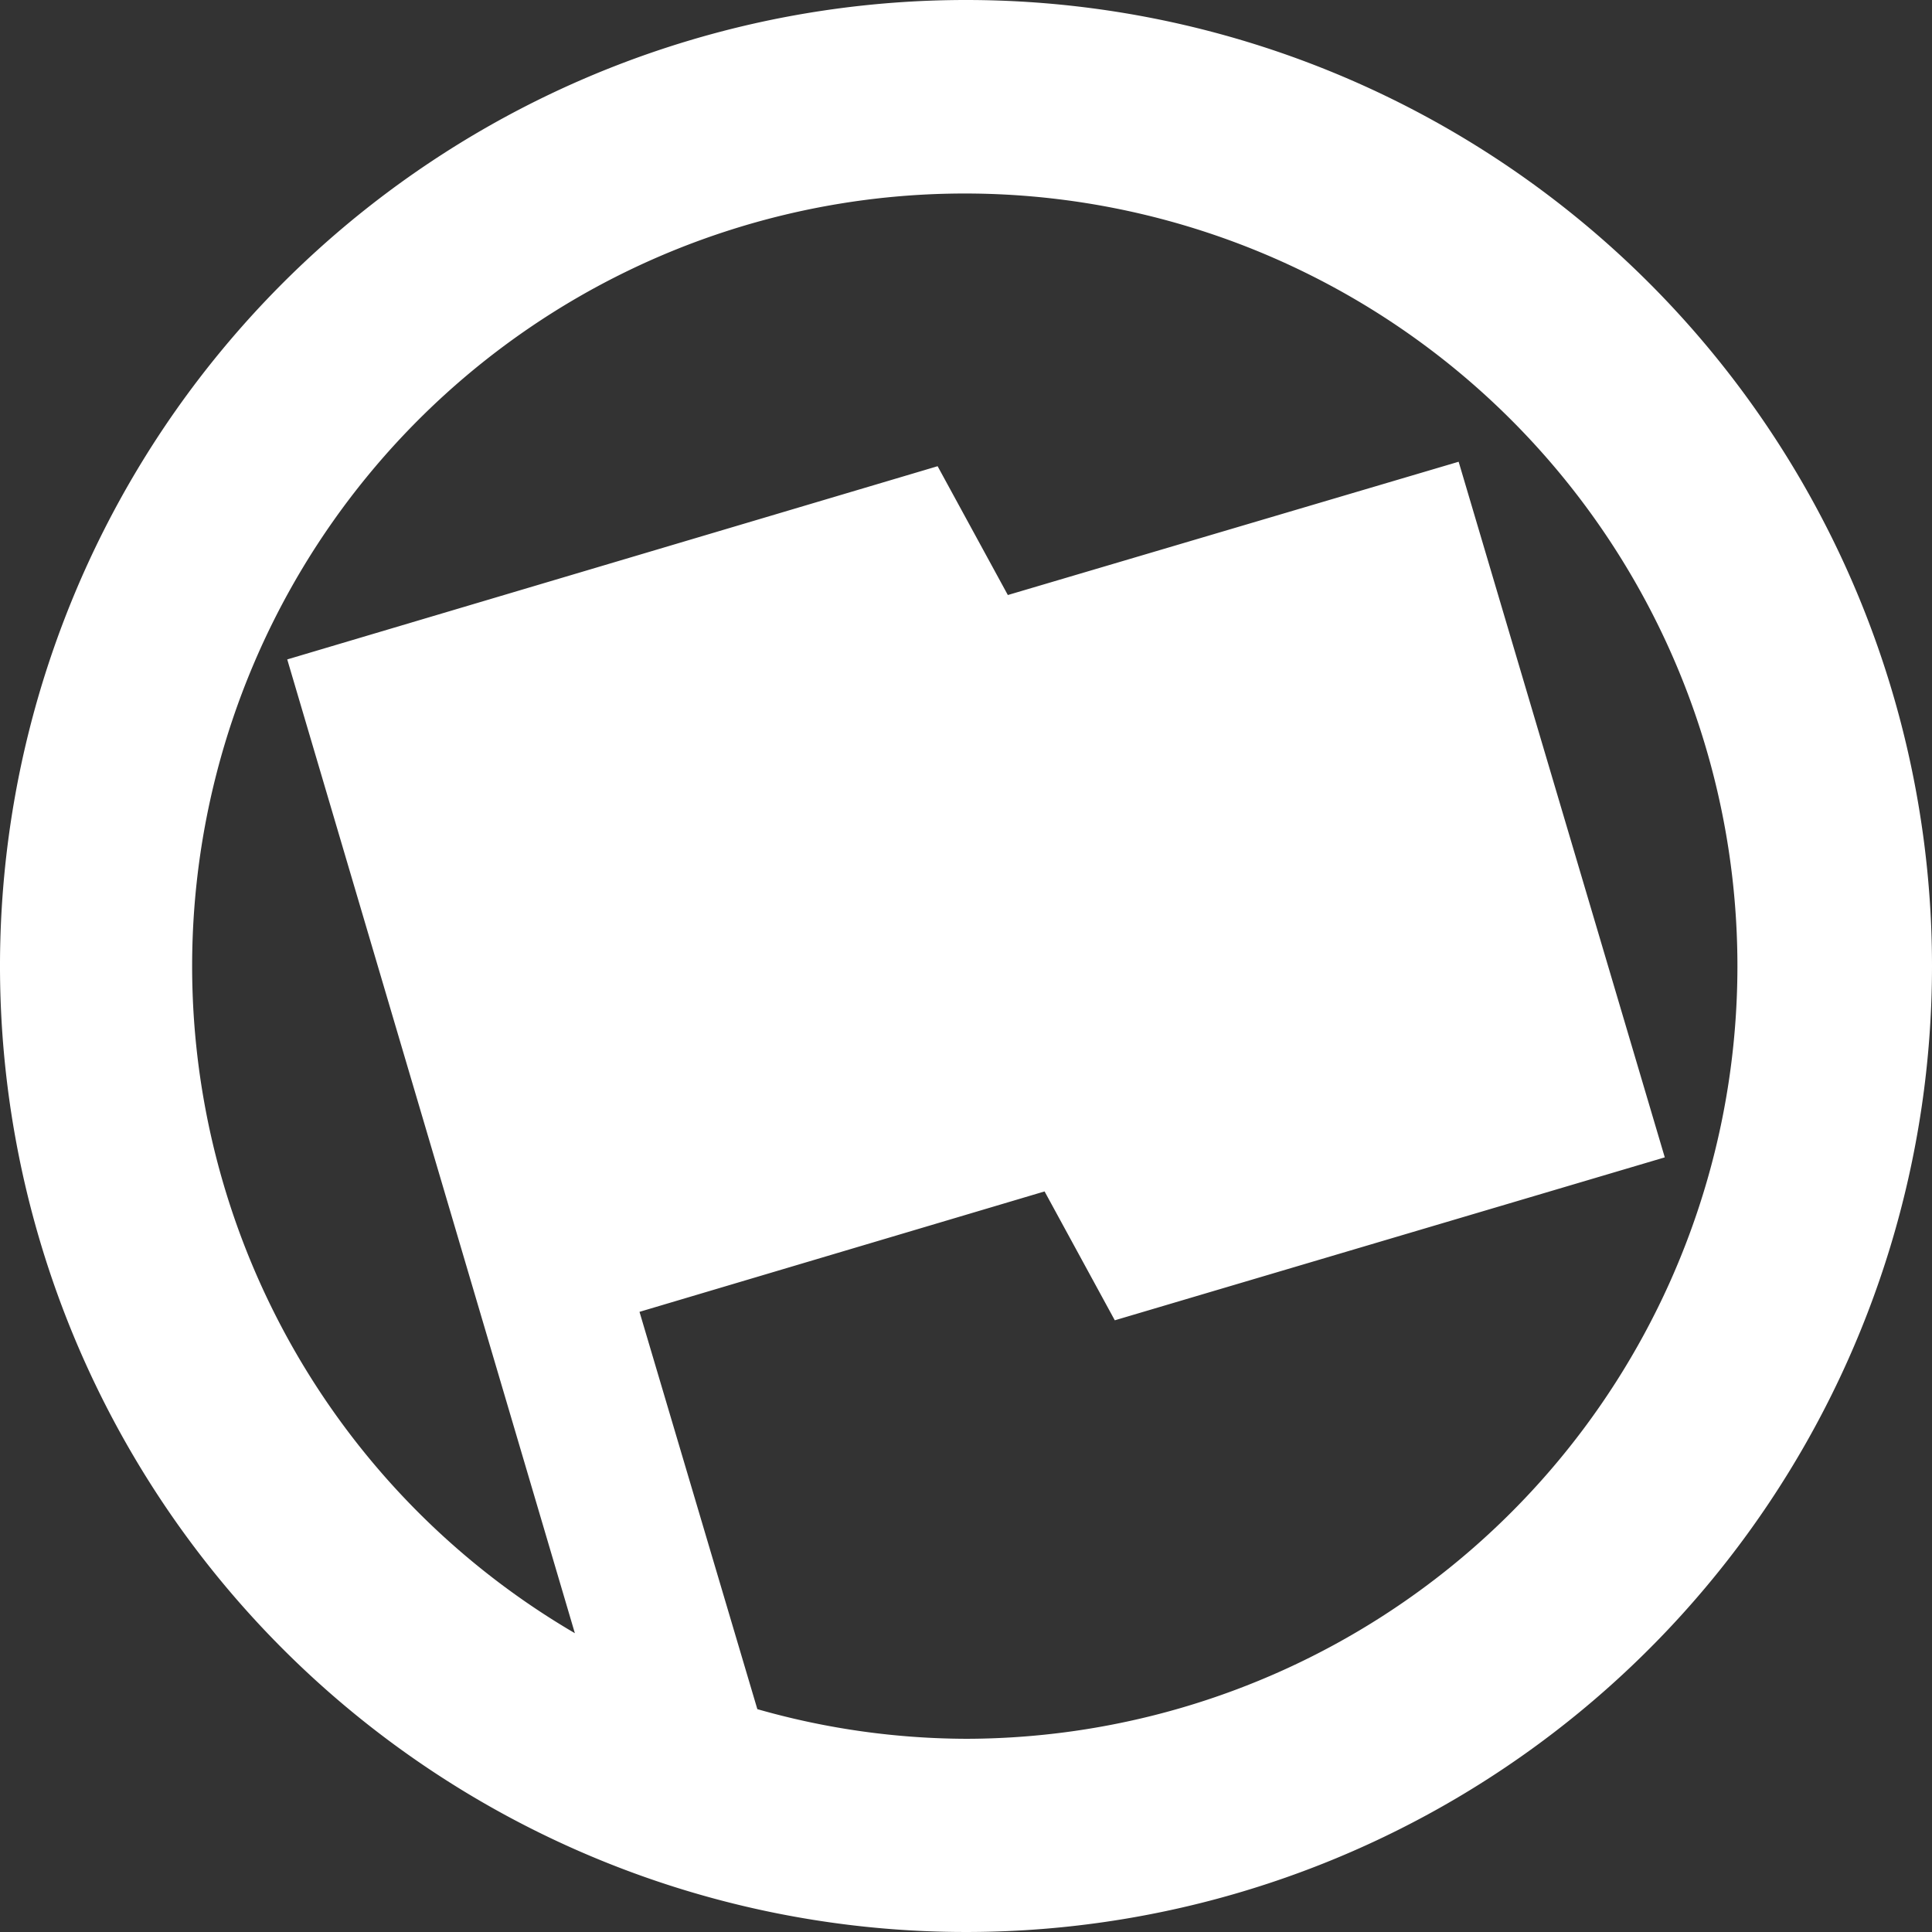 <svg xmlns="http://www.w3.org/2000/svg" width="39.758" height="39.758" viewBox="0 0 39.758 39.758">
  <rect x="0" y="0" width="39.758" height="39.758" fill="#333333" stroke="none"/>
  <path id="募集中" d="M20.949,1.13A19.879,19.879,0,1,0,40.828,21.009,19.879,19.879,0,0,0,20.949,1.13Zm0,35.782a15.784,15.784,0,0,1-4.294-.61L14.23,28.126l8.336-2.478L24.011,28.3l11.318-3.353L31.087,10.632l-9.277,2.743-1.445-2.651L6.981,14.7,12.9,34.739a15.9,15.9,0,1,1,7.952,2.173Z" transform="translate(-1.07 -1.13)" fill="#fff"/>
</svg>

